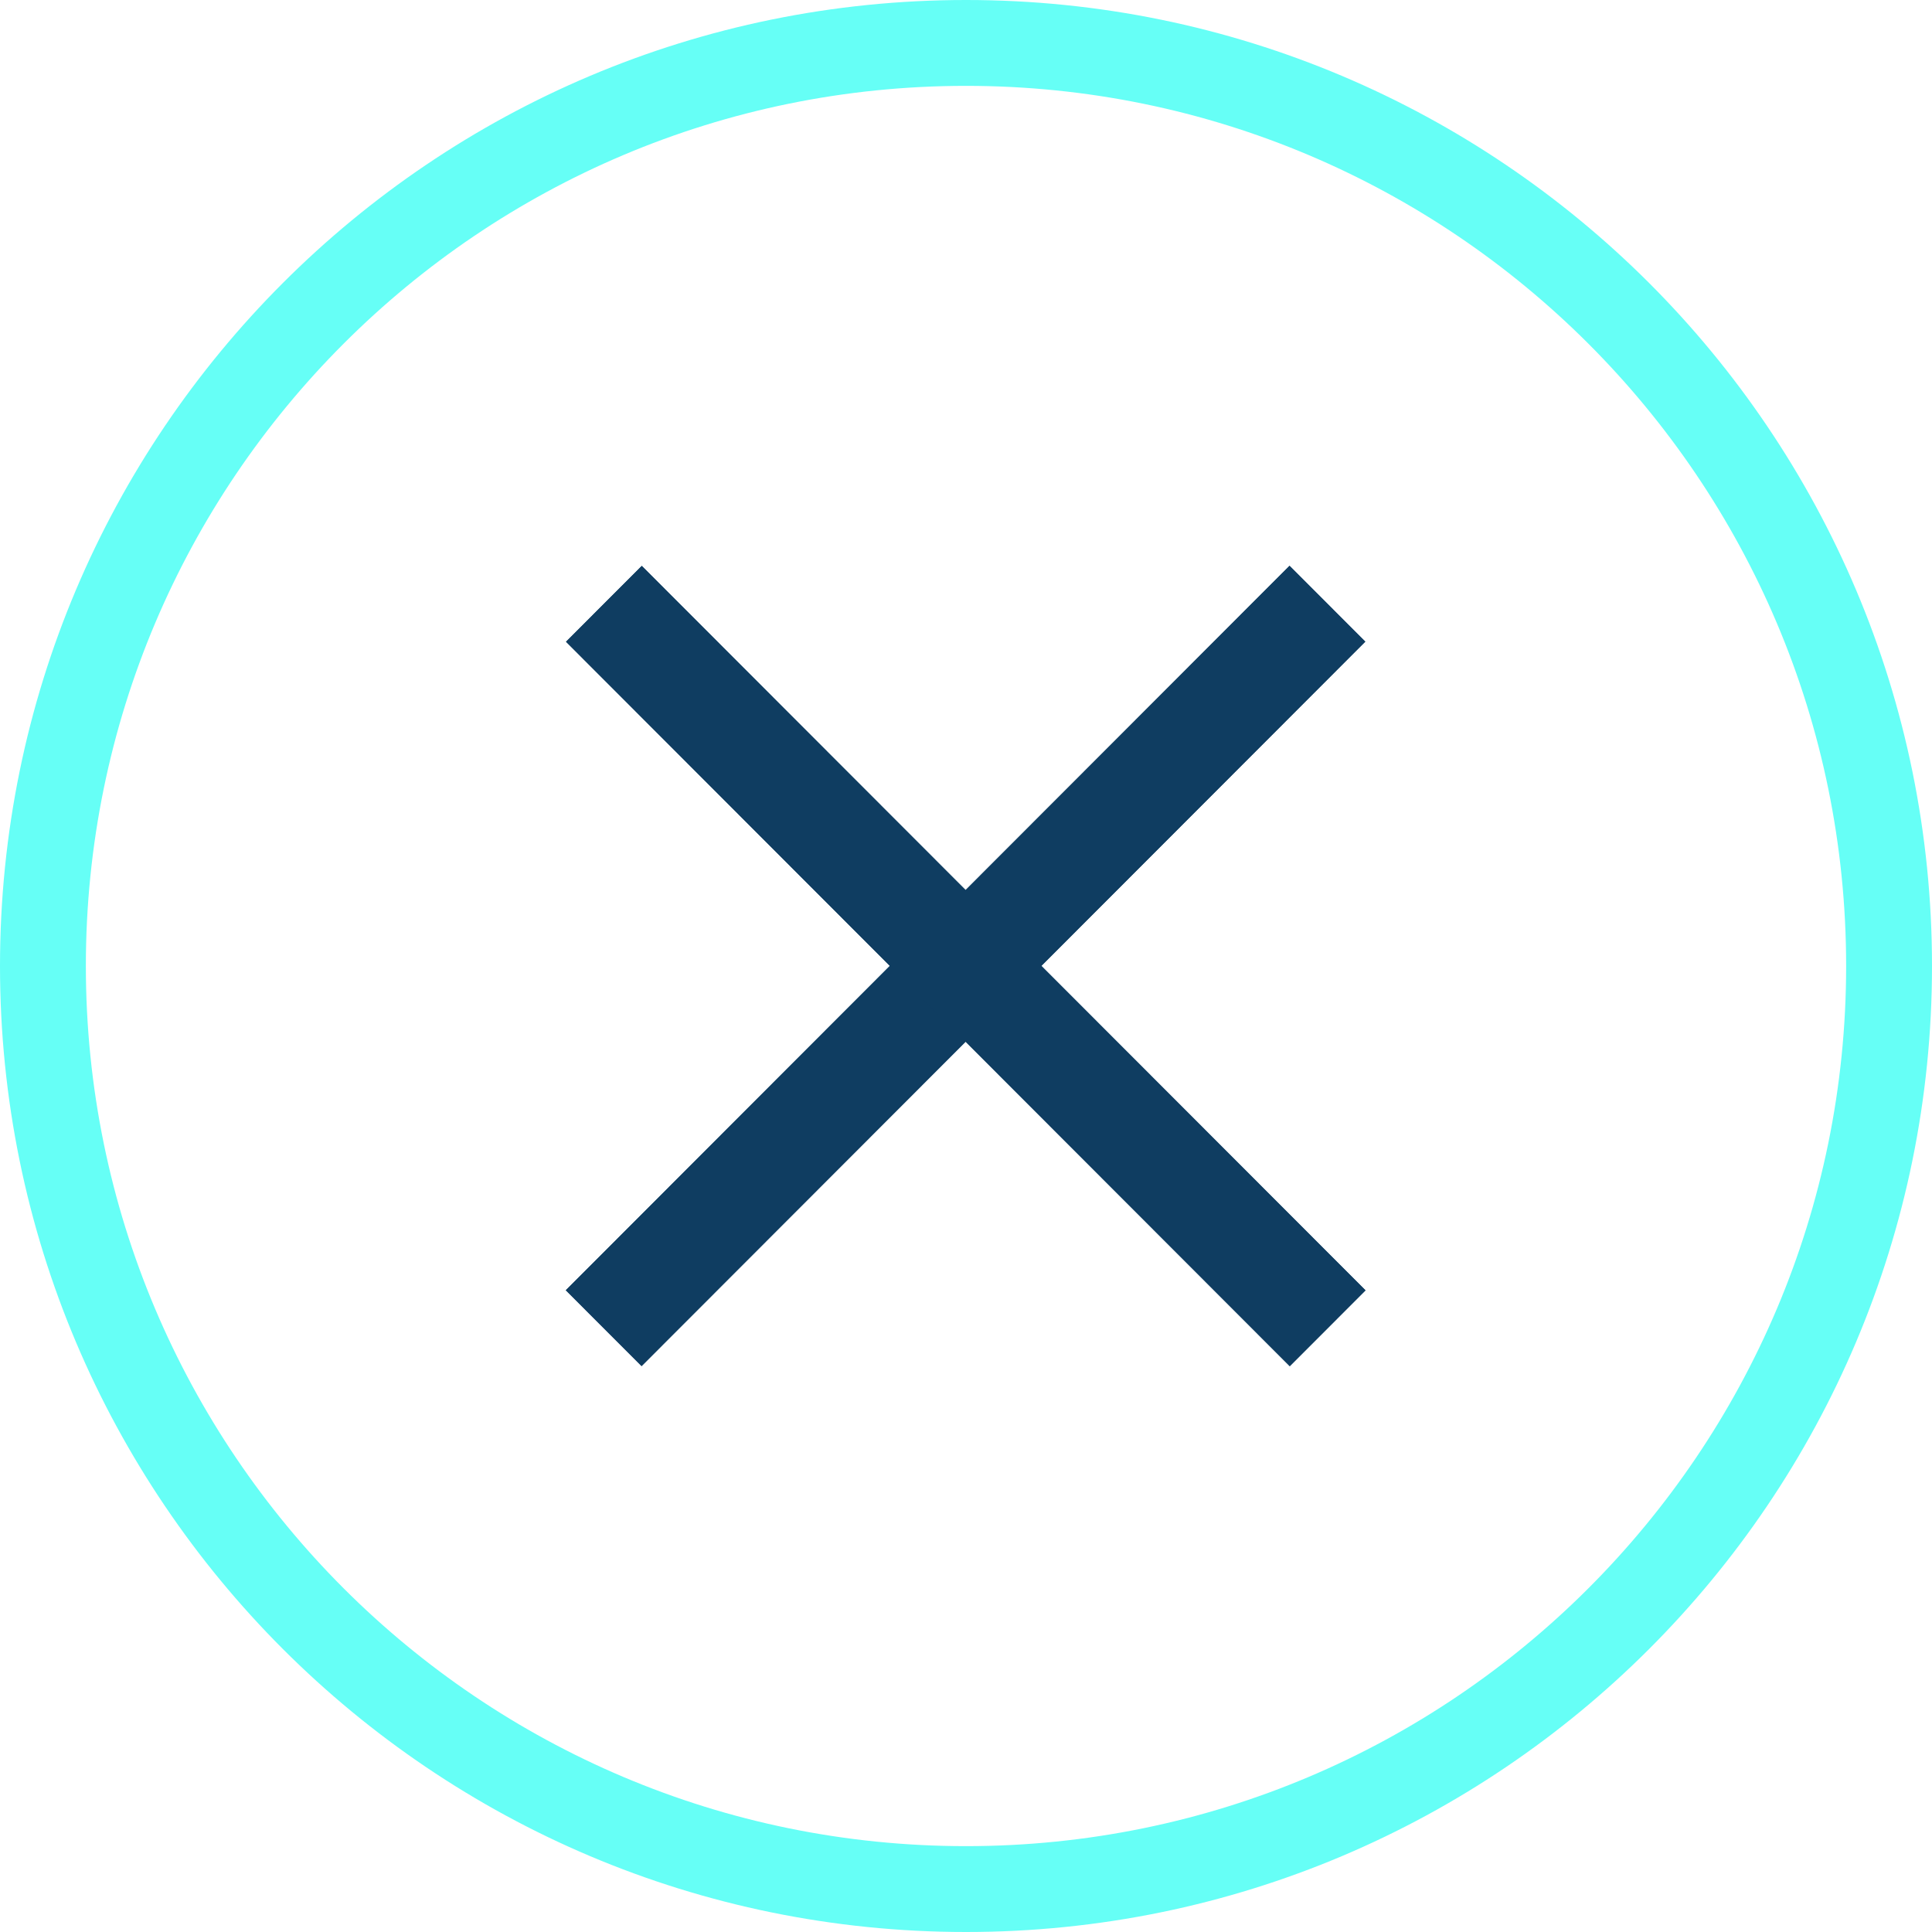 <?xml version="1.0" encoding="UTF-8"?> <svg xmlns="http://www.w3.org/2000/svg" width="140" height="140" viewBox="0 0 140 140" fill="none"><g clip-path="url(#clip0_9256_153183)"><path d="M46.49 98.992L41 93.497L93.445 41L98.935 46.495L46.49 98.992Z" fill="#0F3D61"></path><path d="M41.016 46.503L46.505 41.008L98.951 93.504L93.461 99L41.016 46.503Z" fill="#0F3D61"></path></g><g clip-path="url(#clip1_9256_153183)"><path d="M46.49 98.992L41 93.497L93.445 41L98.935 46.495L46.49 98.992Z" fill="#0F3D61"></path><path d="M41.016 46.503L46.505 41.008L98.951 93.504L93.461 99L41.016 46.503Z" fill="#0F3D61"></path></g><path fill-rule="evenodd" clip-rule="evenodd" d="M70 133.778C105.223 133.778 133.778 105.223 133.778 70C133.778 34.776 105.223 6.222 70 6.222C34.776 6.222 6.222 34.776 6.222 70C6.222 105.223 34.776 133.778 70 133.778ZM70 140C108.66 140 140 108.66 140 70C140 31.34 108.66 0 70 0C31.34 0 0 31.34 0 70C0 108.66 31.34 140 70 140Z" fill="#66FFF6"></path><defs><clipPath id="clip0_9256_153183"><rect width="58" height="58" fill="white" transform="translate(41 41)"></rect></clipPath><clipPath id="clip1_9256_153183"><rect width="58" height="58" fill="white" transform="translate(41 41)"></rect></clipPath></defs></svg> 